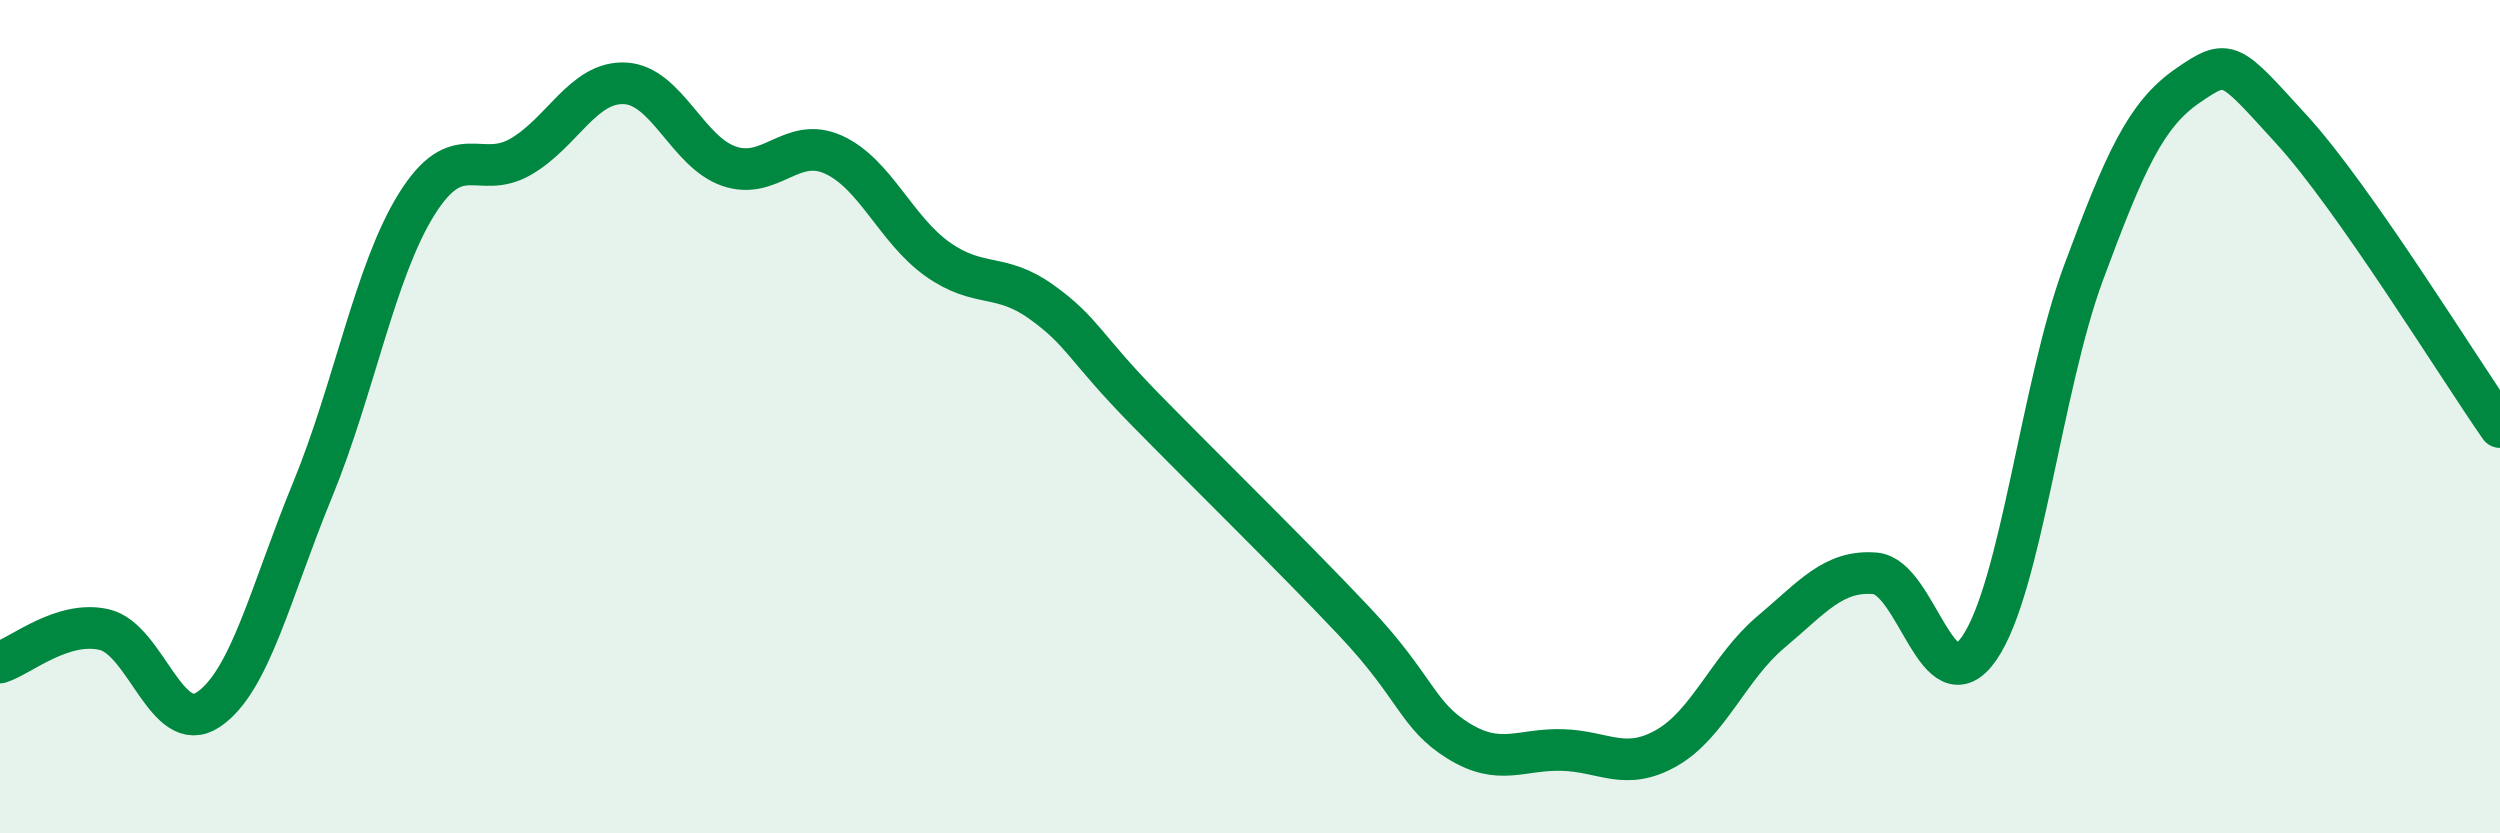 
    <svg width="60" height="20" viewBox="0 0 60 20" xmlns="http://www.w3.org/2000/svg">
      <path
        d="M 0,15.9 C 0.5,15.74 1.5,14.88 2.5,15.11 C 3.5,15.34 4,17.7 5,17.03 C 6,16.36 6.5,14.19 7.5,11.76 C 8.5,9.33 9,6.5 10,4.9 C 11,3.3 11.5,4.34 12.5,3.76 C 13.5,3.18 14,1.95 15,2 C 16,2.05 16.5,3.65 17.5,3.99 C 18.5,4.33 19,3.26 20,3.71 C 21,4.16 21.5,5.51 22.5,6.22 C 23.5,6.93 24,6.53 25,7.25 C 26,7.97 26,8.31 27.5,9.84 C 29,11.37 31,13.32 32.5,14.91 C 34,16.5 34,17.16 35,17.78 C 36,18.4 36.5,17.97 37.5,18 C 38.5,18.03 39,18.52 40,17.95 C 41,17.38 41.5,16.01 42.5,15.17 C 43.5,14.33 44,13.68 45,13.76 C 46,13.84 46.5,17 47.5,15.56 C 48.5,14.12 49,9.26 50,6.56 C 51,3.86 51.5,2.75 52.5,2.06 C 53.5,1.37 53.5,1.47 55,3.11 C 56.5,4.75 59,8.82 60,10.25L60 20L0 20Z"
        fill="#008740"
        opacity="0.1"
        stroke-linecap="round"
        stroke-linejoin="round"
      />
      <path
        d="M 0,15.9 C 0.5,15.74 1.5,14.88 2.5,15.11 C 3.5,15.34 4,17.7 5,17.03 C 6,16.36 6.5,14.19 7.5,11.76 C 8.5,9.33 9,6.5 10,4.9 C 11,3.3 11.5,4.34 12.5,3.76 C 13.5,3.18 14,1.95 15,2 C 16,2.05 16.5,3.65 17.5,3.99 C 18.5,4.33 19,3.26 20,3.71 C 21,4.16 21.5,5.51 22.5,6.22 C 23.5,6.93 24,6.53 25,7.25 C 26,7.97 26,8.31 27.5,9.84 C 29,11.37 31,13.32 32.5,14.91 C 34,16.5 34,17.16 35,17.78 C 36,18.4 36.5,17.97 37.5,18 C 38.5,18.03 39,18.52 40,17.95 C 41,17.38 41.5,16.01 42.5,15.17 C 43.5,14.33 44,13.68 45,13.76 C 46,13.84 46.5,17 47.5,15.56 C 48.5,14.12 49,9.26 50,6.56 C 51,3.86 51.5,2.75 52.5,2.06 C 53.5,1.37 53.5,1.47 55,3.11 C 56.5,4.75 59,8.82 60,10.25"
        stroke="#008740"
        stroke-width="1"
        fill="none"
        stroke-linecap="round"
        stroke-linejoin="round"
      />
    </svg>
  
